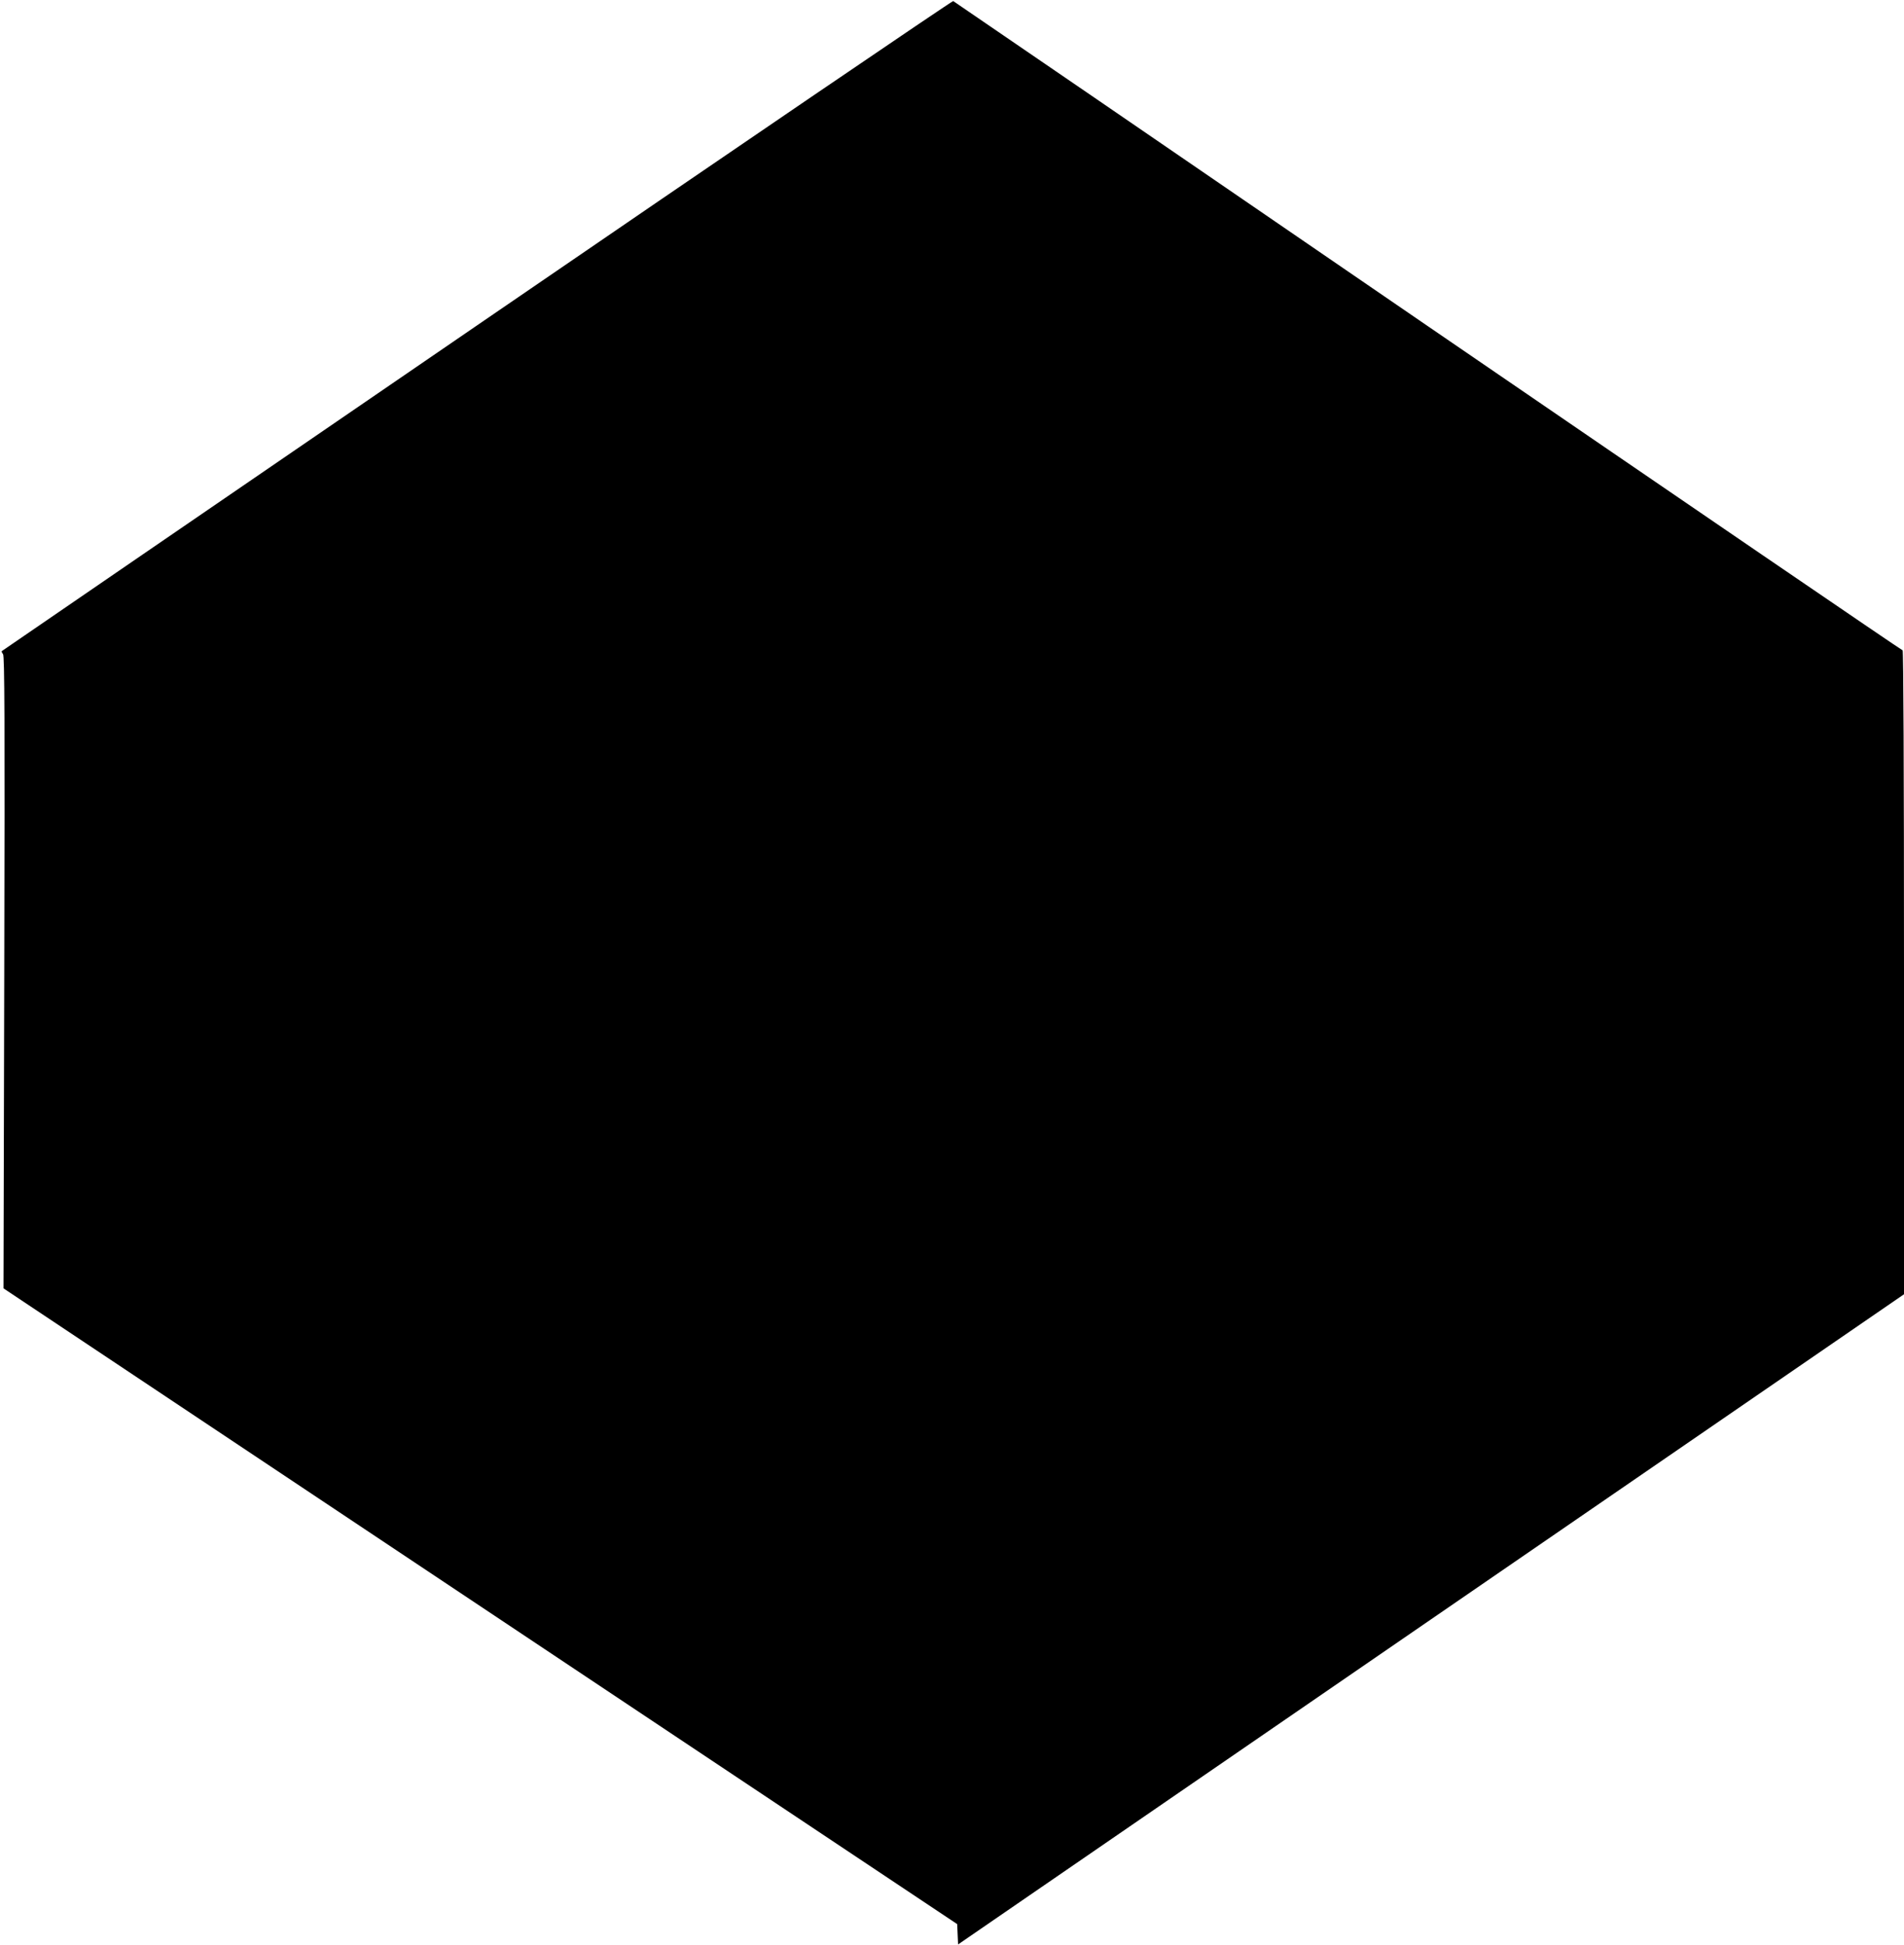  <svg version="1.0" xmlns="http://www.w3.org/2000/svg"
 width="1253pt" height="1280pt" viewBox="0 0 1253 1280"
 preserveAspectRatio="xMidYMid meet"><g transform="translate(0,1280) scale(0.1,-0.1)"
fill="#000000" stroke="none">
<path d="M3140 10659 c-1718 -1177 -3126 -2142 -3128 -2144 -3 -3 1 -11 8 -20
10 -13 12 -410 8 -2095 l-5 -2079 3138 -2092 3138 -2092 3 -67 3 -67 3113
2140 3112 2139 0 2119 c0 1329 -4 2119 -9 2119 -6 0 -1411 960 -3124 2133
-1712 1174 -3118 2137 -3124 2140 -5 3 -1416 -957 -3133 -2134z"/>
</g>
</svg>
